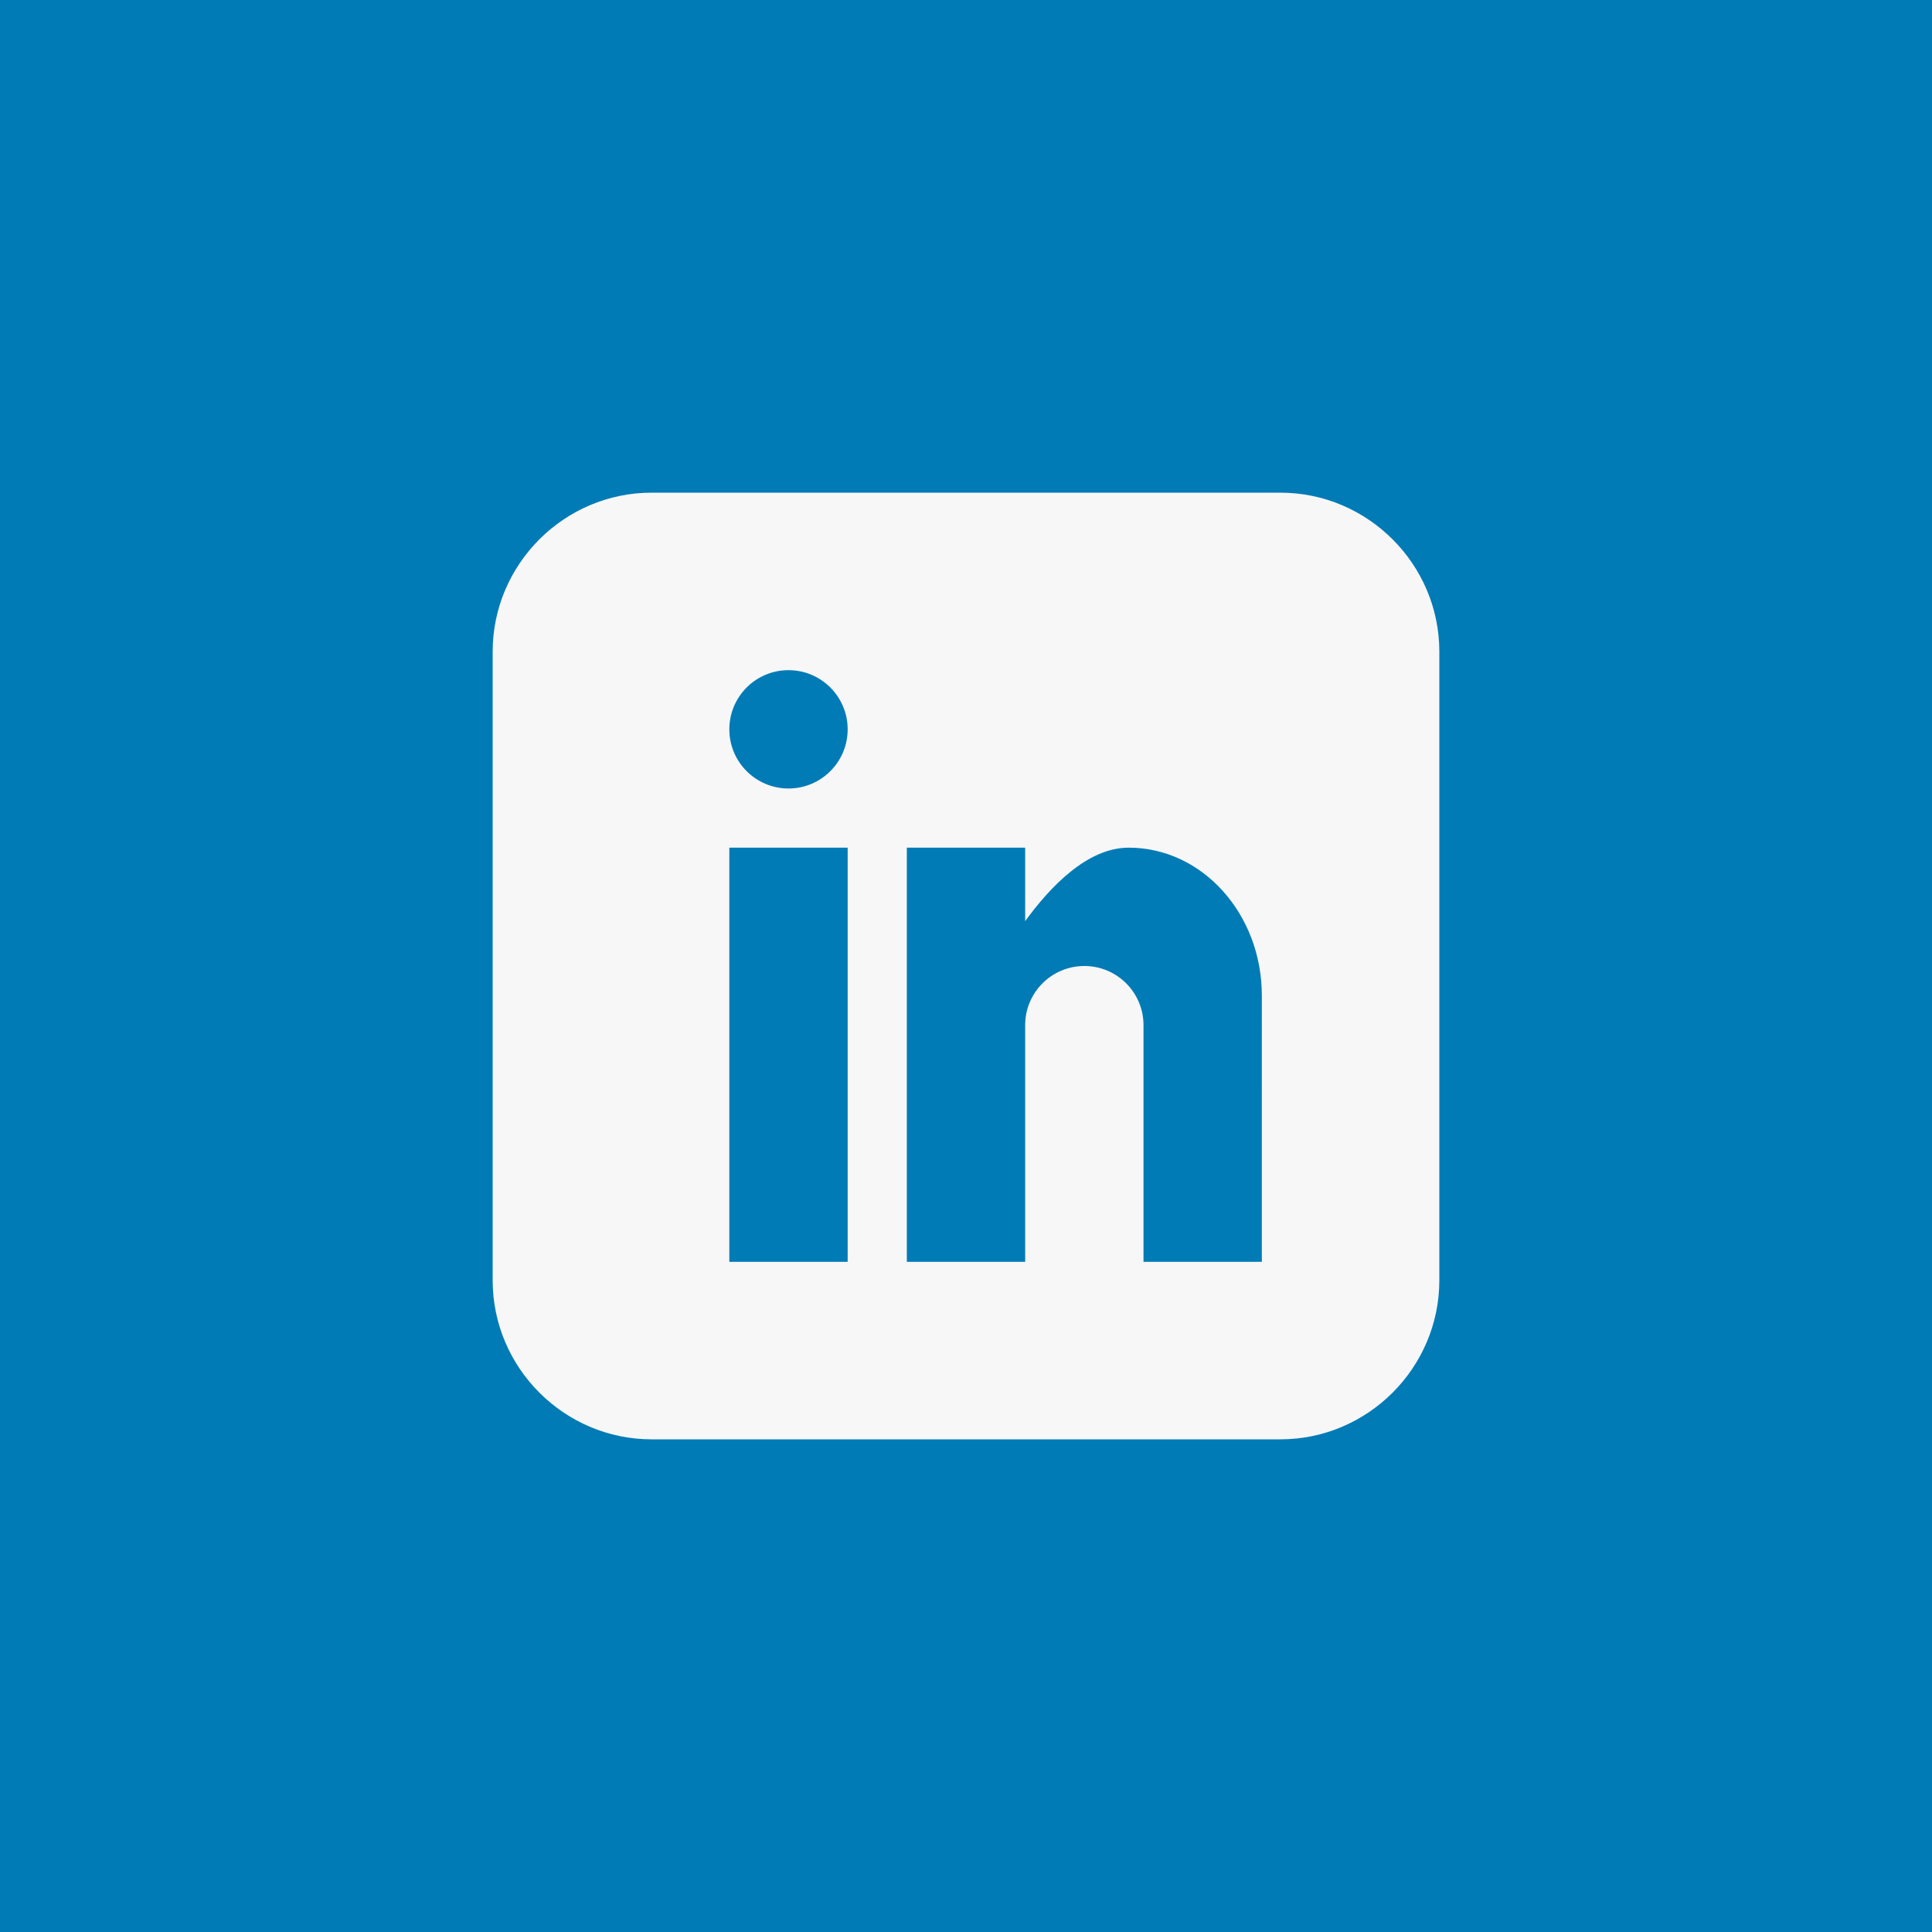 <?xml version="1.0" encoding="utf-8"?>
<!-- Generate more at customizr.net -->
<!DOCTYPE svg PUBLIC "-//W3C//DTD SVG 1.1//EN" "http://www.w3.org/Graphics/SVG/1.1/DTD/svg11.dtd">
<svg id="linkedin" class="custom-icon" version="1.1" xmlns="http://www.w3.org/2000/svg" xmlns:xlink="http://www.w3.org/1999/xlink" viewBox="0 0 100 100" style="height: 36px; width: 36px;"><rect class="outer-shape" x="0" y="0" width="100" height="100" style="opacity: 1; fill: #007bb6;"></rect>
	<path class="inner-shape" style="opacity: 1; fill: rgb(247, 247, 247);" transform="translate(25,25) scale(0.5)" d="M82.539,1H17.461C8.408,1,1,8.408,1,17.461v65.078C1,91.592,8.408,99,17.461,99h65.078C91.592,99,99,91.592,99,82.539 V17.461C99,8.408,91.592,1,82.539,1z M37.75,80.625H25.5V37.75h12.25V80.625z M31.625,31.625c-3.383,0-6.125-2.742-6.125-6.125 s2.742-6.125,6.125-6.125s6.125,2.742,6.125,6.125S35.008,31.625,31.625,31.625z M80.625,80.625h-12.25v-24.5 c0-3.383-2.742-6.125-6.125-6.125s-6.125,2.742-6.125,6.125v24.5h-12.25V37.75h12.25v7.606c2.526-3.47,6.389-7.606,10.719-7.606 c7.612,0,13.782,6.856,13.782,15.312L80.625,80.625L80.625,80.625z"></path>
</svg>

